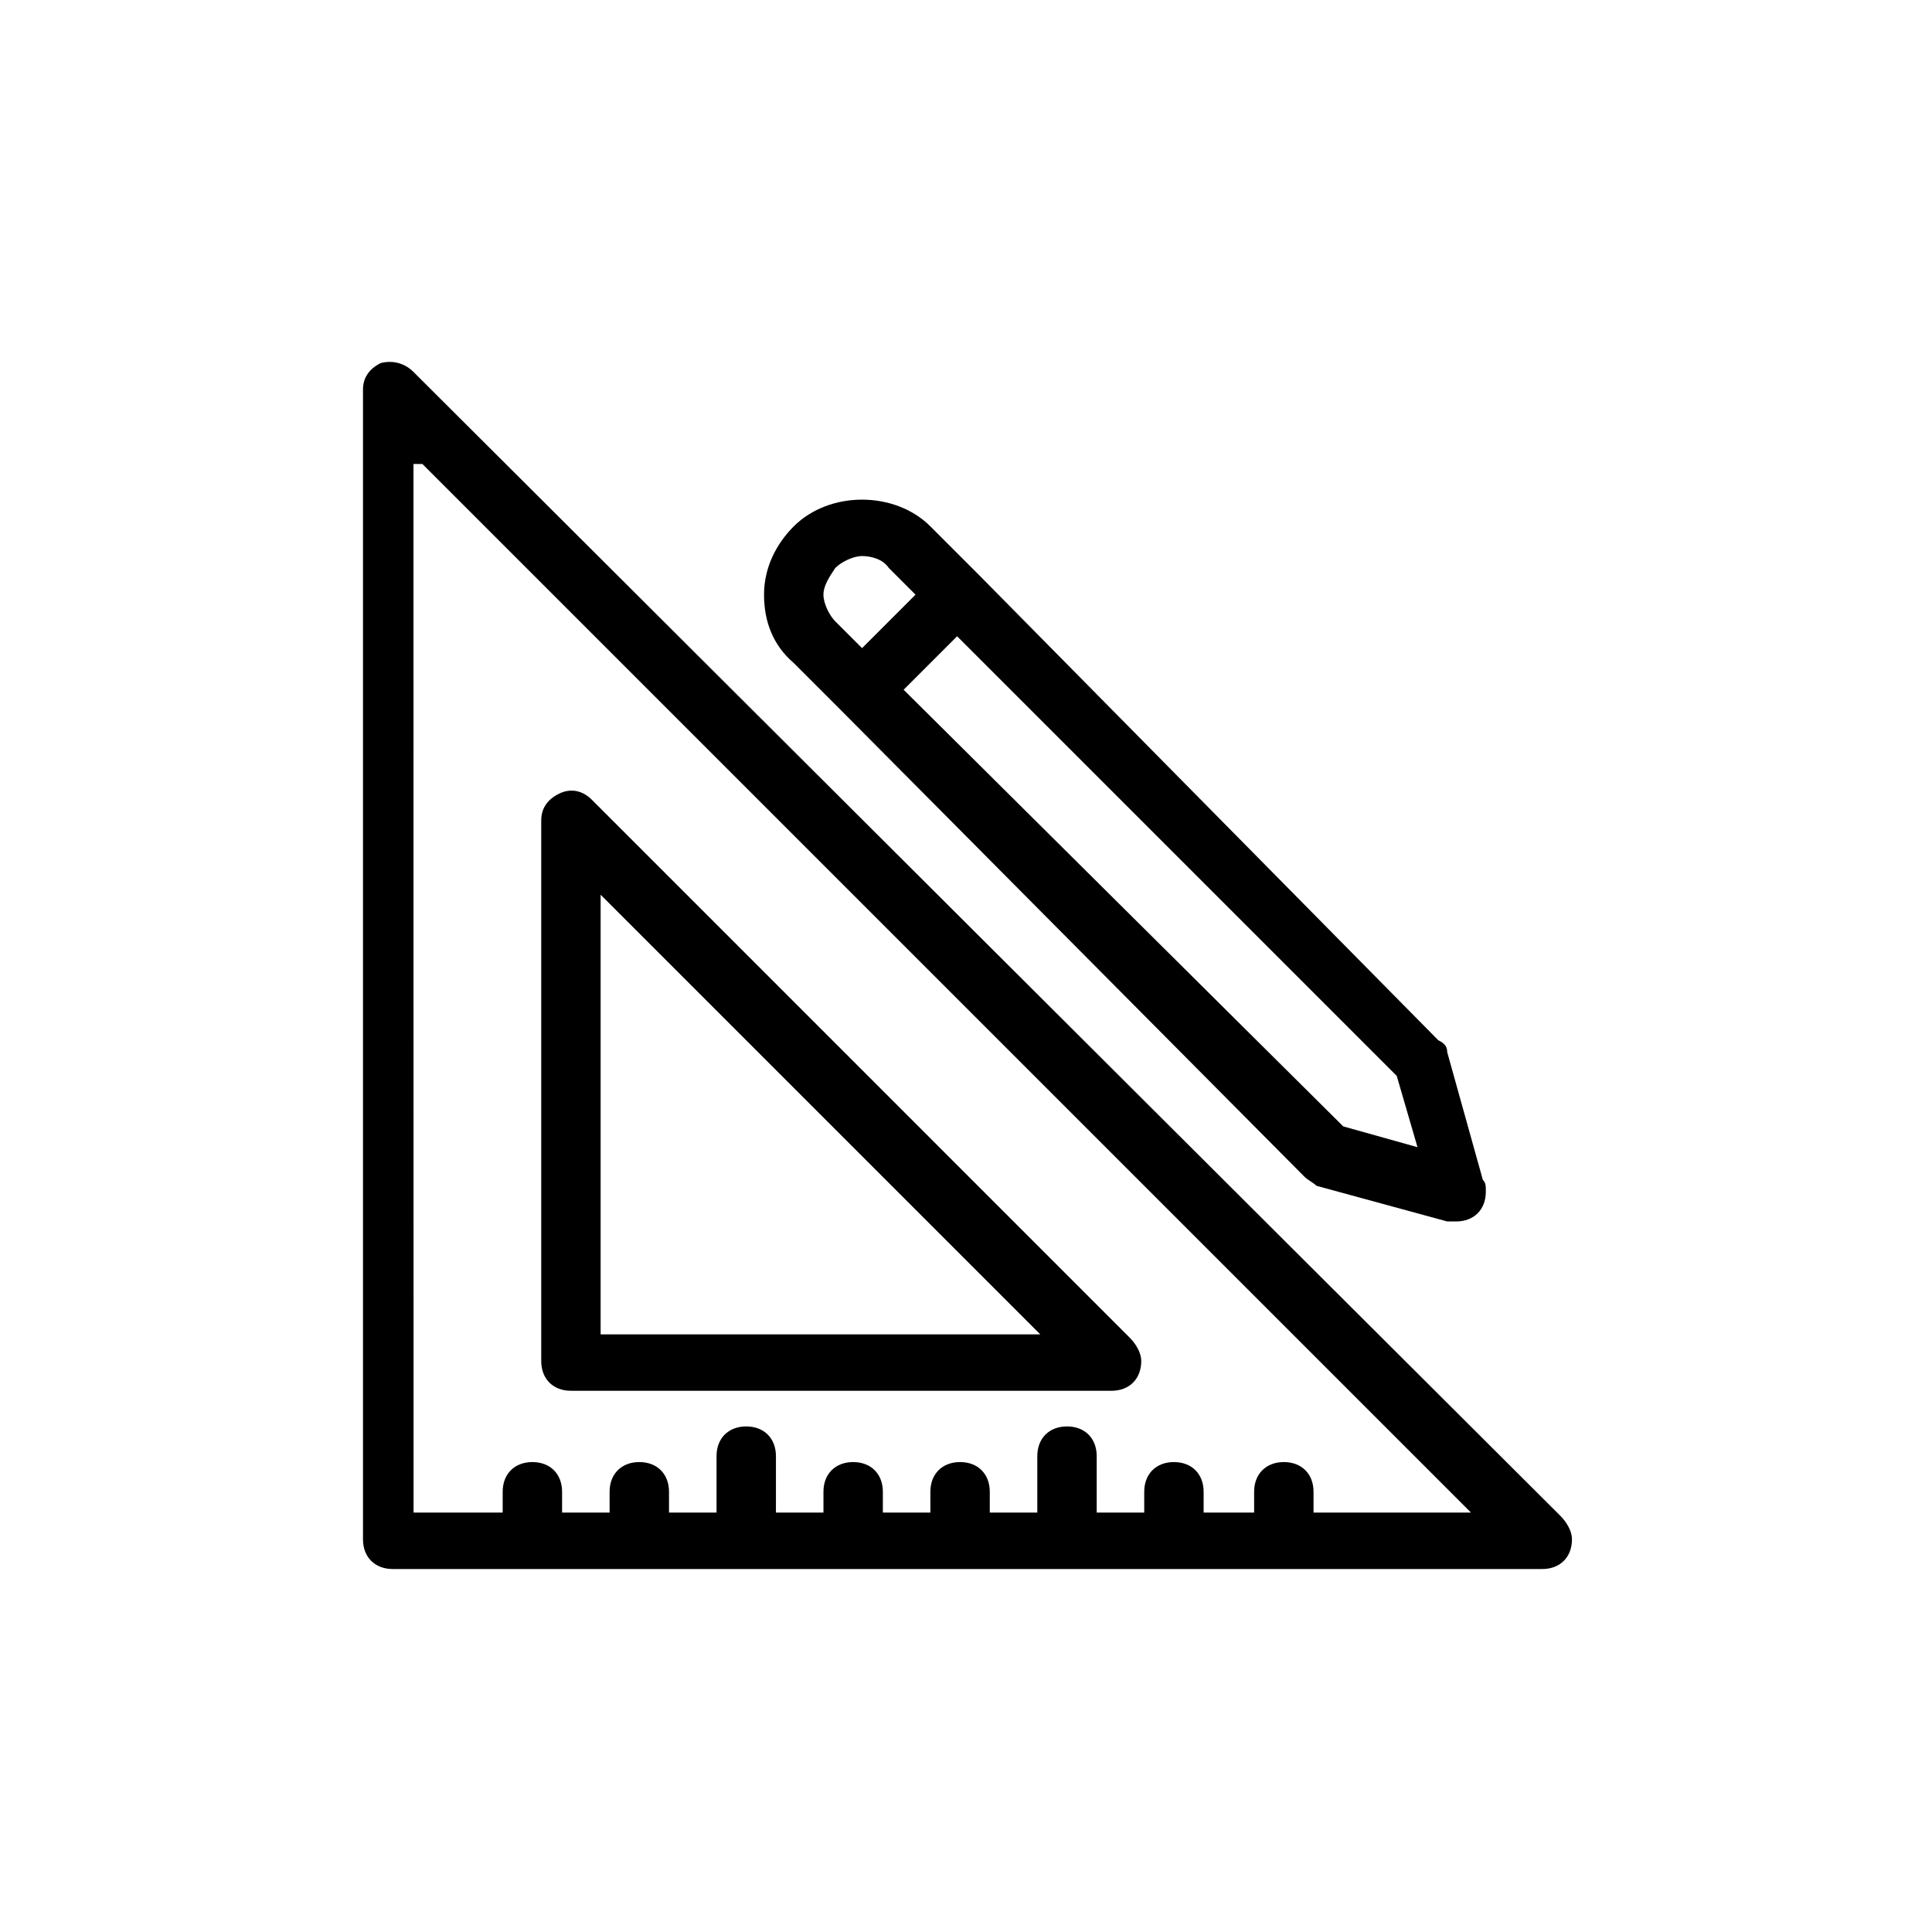 <?xml version="1.0" encoding="UTF-8"?>
<!-- Uploaded to: ICON Repo, www.iconrepo.com, Generator: ICON Repo Mixer Tools -->
<svg fill="#000000" width="800px" height="800px" version="1.1" viewBox="144 144 512 512" xmlns="http://www.w3.org/2000/svg">
 <g>
  <path d="m244.92 240.2c-3.148 1.574-4.723 3.938-4.723 7.086v304.65c0 4.723 3.148 7.871 7.871 7.871h304.65c4.723 0 7.871-3.148 7.871-7.871 0-2.363-1.574-4.723-3.148-6.297l-303.86-303.07c-2.359-2.363-5.508-3.148-8.66-2.363zm11.023 26.766 277.88 277.88h-41.723v-5.512c0-4.723-3.148-7.871-7.871-7.871-4.723 0-7.871 3.148-7.871 7.871v5.512h-13.383v-5.512c0-4.723-3.148-7.871-7.871-7.871-4.723 0-7.871 3.148-7.871 7.871v5.512h-12.594v-14.957c0-4.723-3.148-7.871-7.871-7.871-4.723 0-7.871 3.148-7.871 7.871v14.957h-12.594v-5.512c0-4.723-3.148-7.871-7.871-7.871s-7.871 3.148-7.871 7.871v5.512h-12.594v-5.512c0-4.723-3.148-7.871-7.871-7.871s-7.871 3.148-7.871 7.871v5.512h-12.594v-14.957c0-4.723-3.148-7.871-7.871-7.871-4.723 0-7.871 3.148-7.871 7.871v14.957h-12.594v-5.512c0-4.723-3.148-7.871-7.871-7.871-4.723 0-7.871 3.148-7.871 7.871v5.512h-12.594v-5.512c0-4.723-3.148-7.871-7.871-7.871s-7.871 3.148-7.871 7.871v5.512h-23.617l-0.023-277.88z"/>
  <path d="m295.3 512.57h143.27c4.723 0 7.871-3.148 7.871-7.871 0-2.363-1.574-4.723-3.148-6.297l-142.48-142.49c-2.363-2.363-5.512-3.148-8.66-1.574-3.148 1.574-4.723 3.938-4.723 7.086v143.27c0 4.723 3.148 7.875 7.871 7.875zm7.871-131.46 116.51 116.51h-116.51z"/>
  <path d="m489.74 455.89c0.789 0.789 2.363 1.574 3.148 2.363l34.637 9.445h2.363c4.723 0 7.871-3.148 7.871-7.871 0-1.574 0-2.363-0.789-3.148l-9.445-33.852c0-1.574-0.789-2.363-2.363-3.148l-122.01-123.59-12.594-12.594c-9.445-9.445-26.766-9.445-36.211 0-4.723 4.723-7.871 11.02-7.871 18.105 0 7.086 2.363 13.383 7.871 18.105l12.594 12.594zm29.914-7.871-19.68-5.512-116.5-115.72 14.168-14.168 116.51 116.51zm-154.29-153.51c1.574-1.574 4.723-3.148 7.086-3.148s5.512 0.789 7.086 3.148l7.086 7.086-14.168 14.168-7.086-7.086c-1.574-1.574-3.148-4.723-3.148-7.086-0.008-2.356 1.57-4.719 3.144-7.082z"/>
 </g>
</svg>